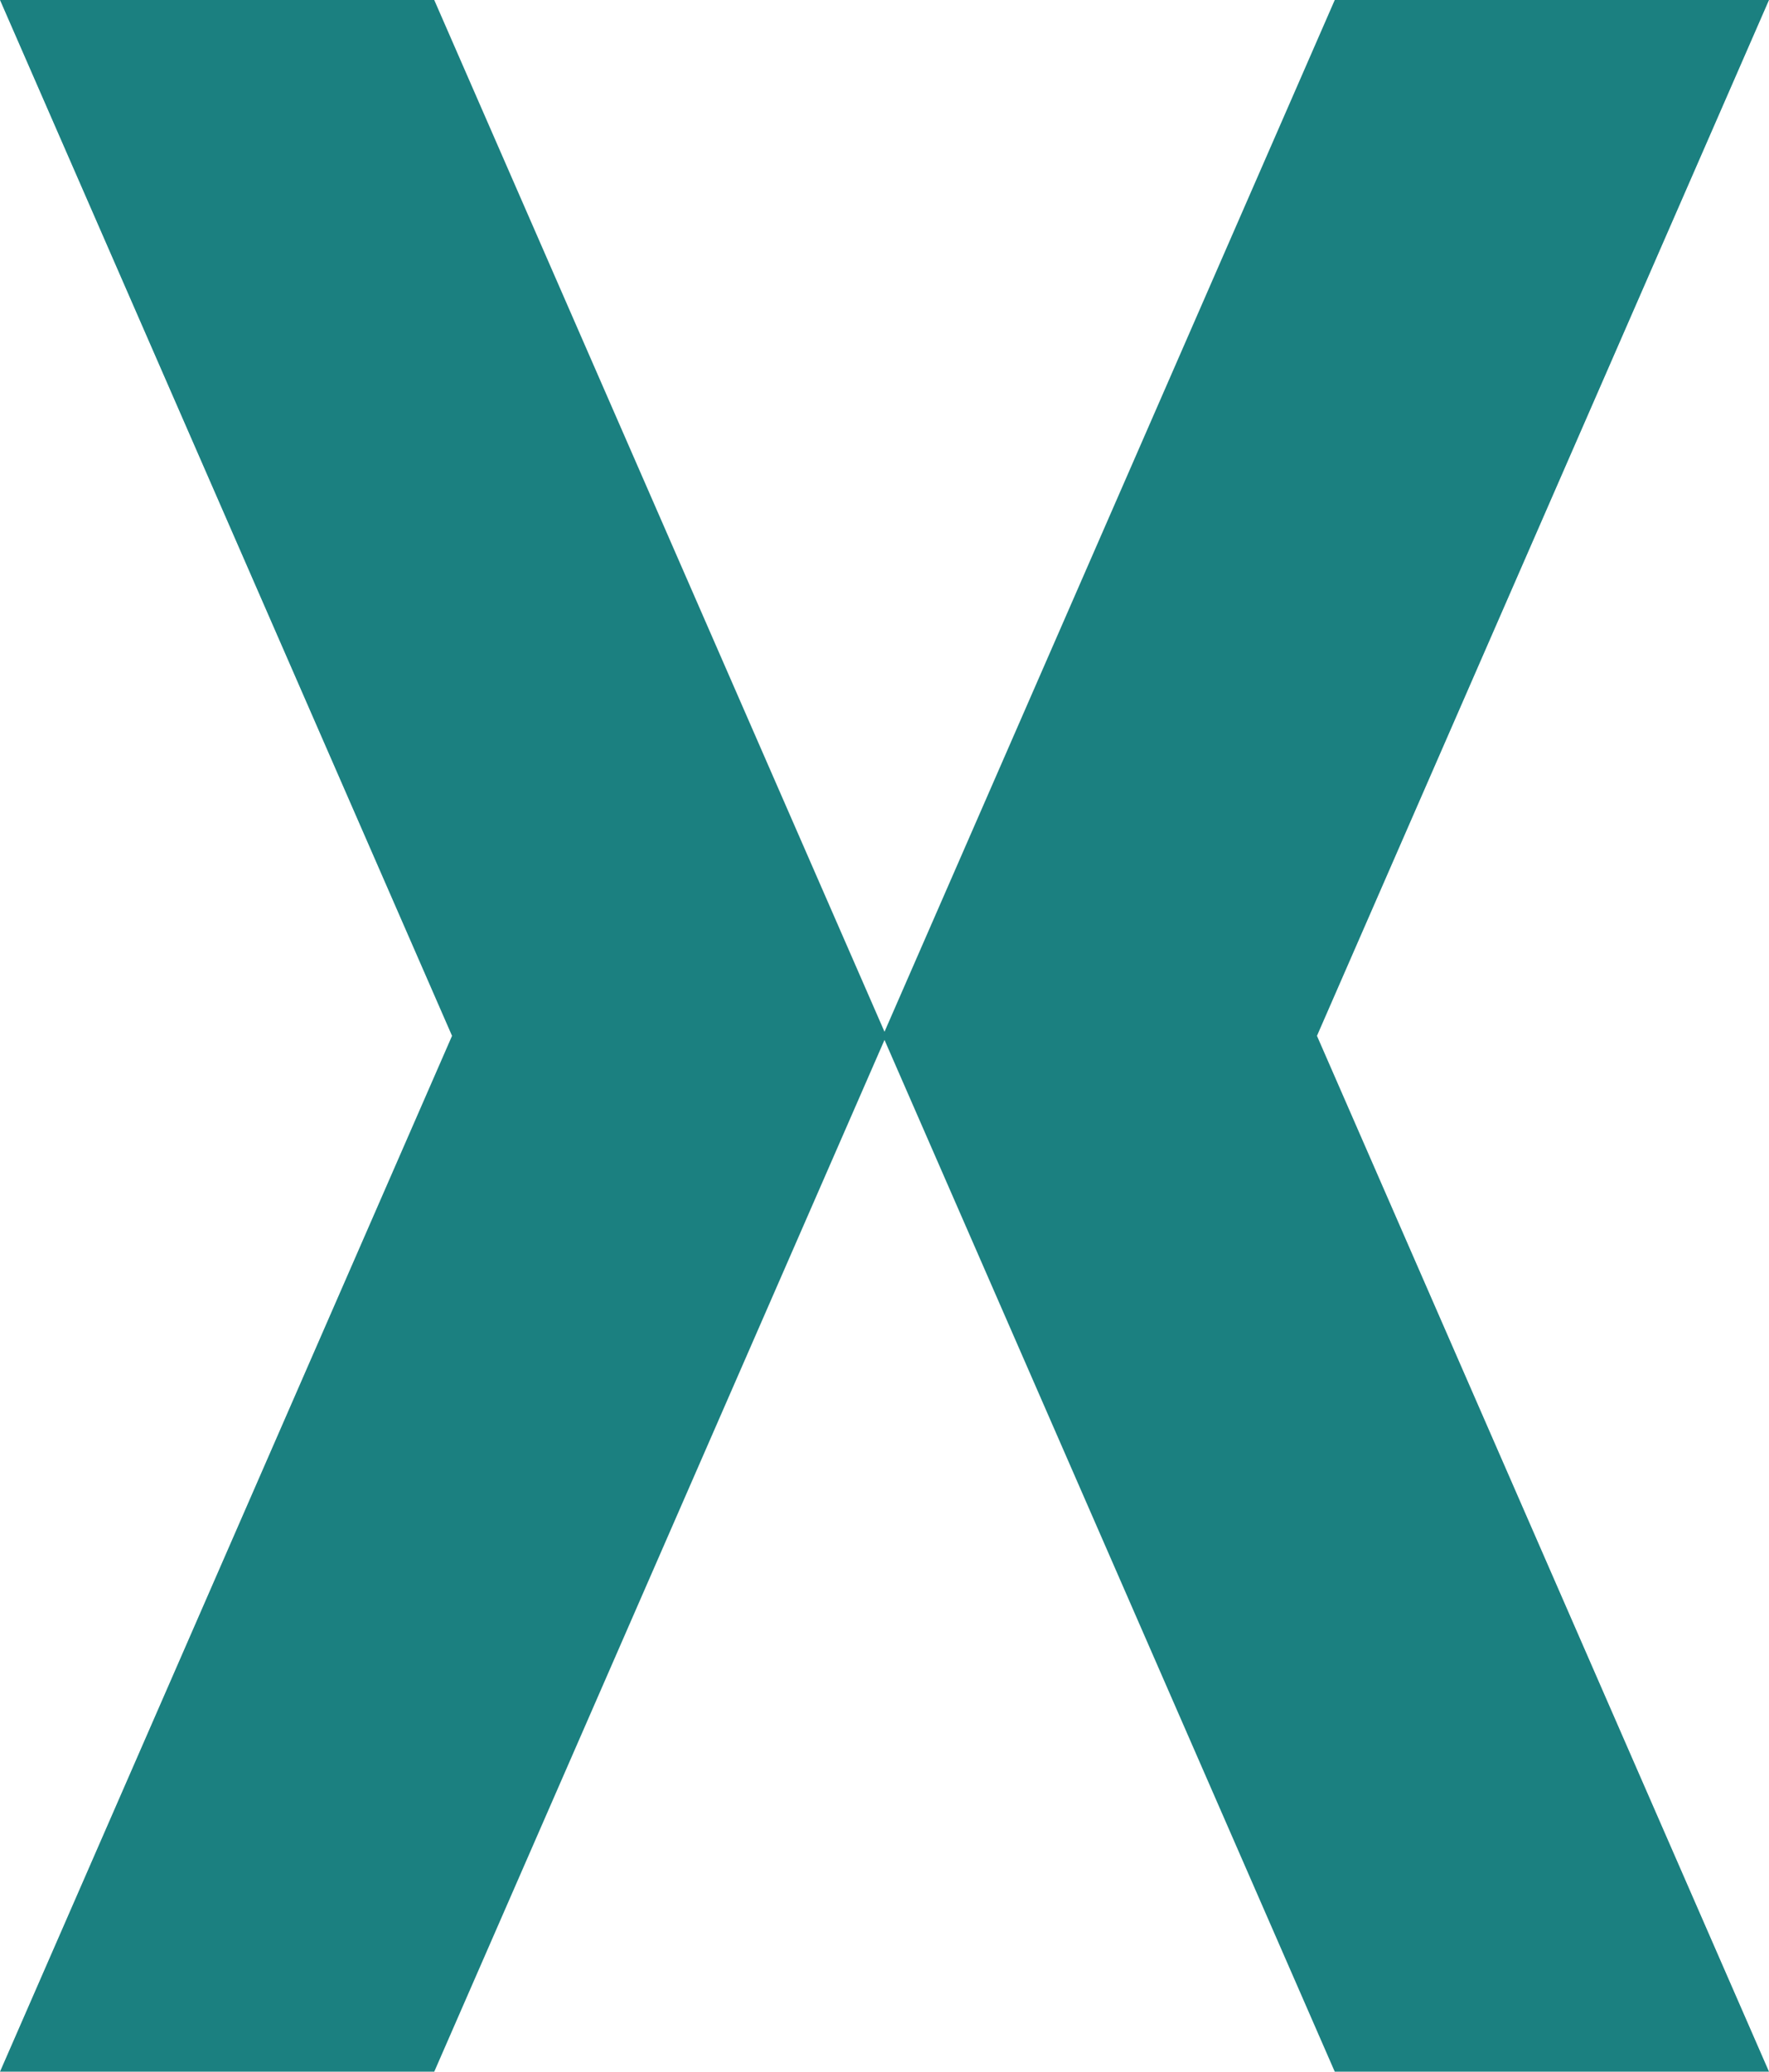 <svg xmlns="http://www.w3.org/2000/svg" width="49.7" height="58.2" viewBox="0 0 49.7 58.2">
  <g>
    <polygon points="49.7 0 37.5 0 24.8 29.1 37.5 58.2 49.7 58.2 37 29.1 49.7 0" style="fill: #1b8080"/>
    <polygon points="0 0 12.2 0 24.9 29.1 12.2 58.2 0 58.2 12.7 29.1 0 0" style="fill: #1b8080"/>
  </g>
</svg>
